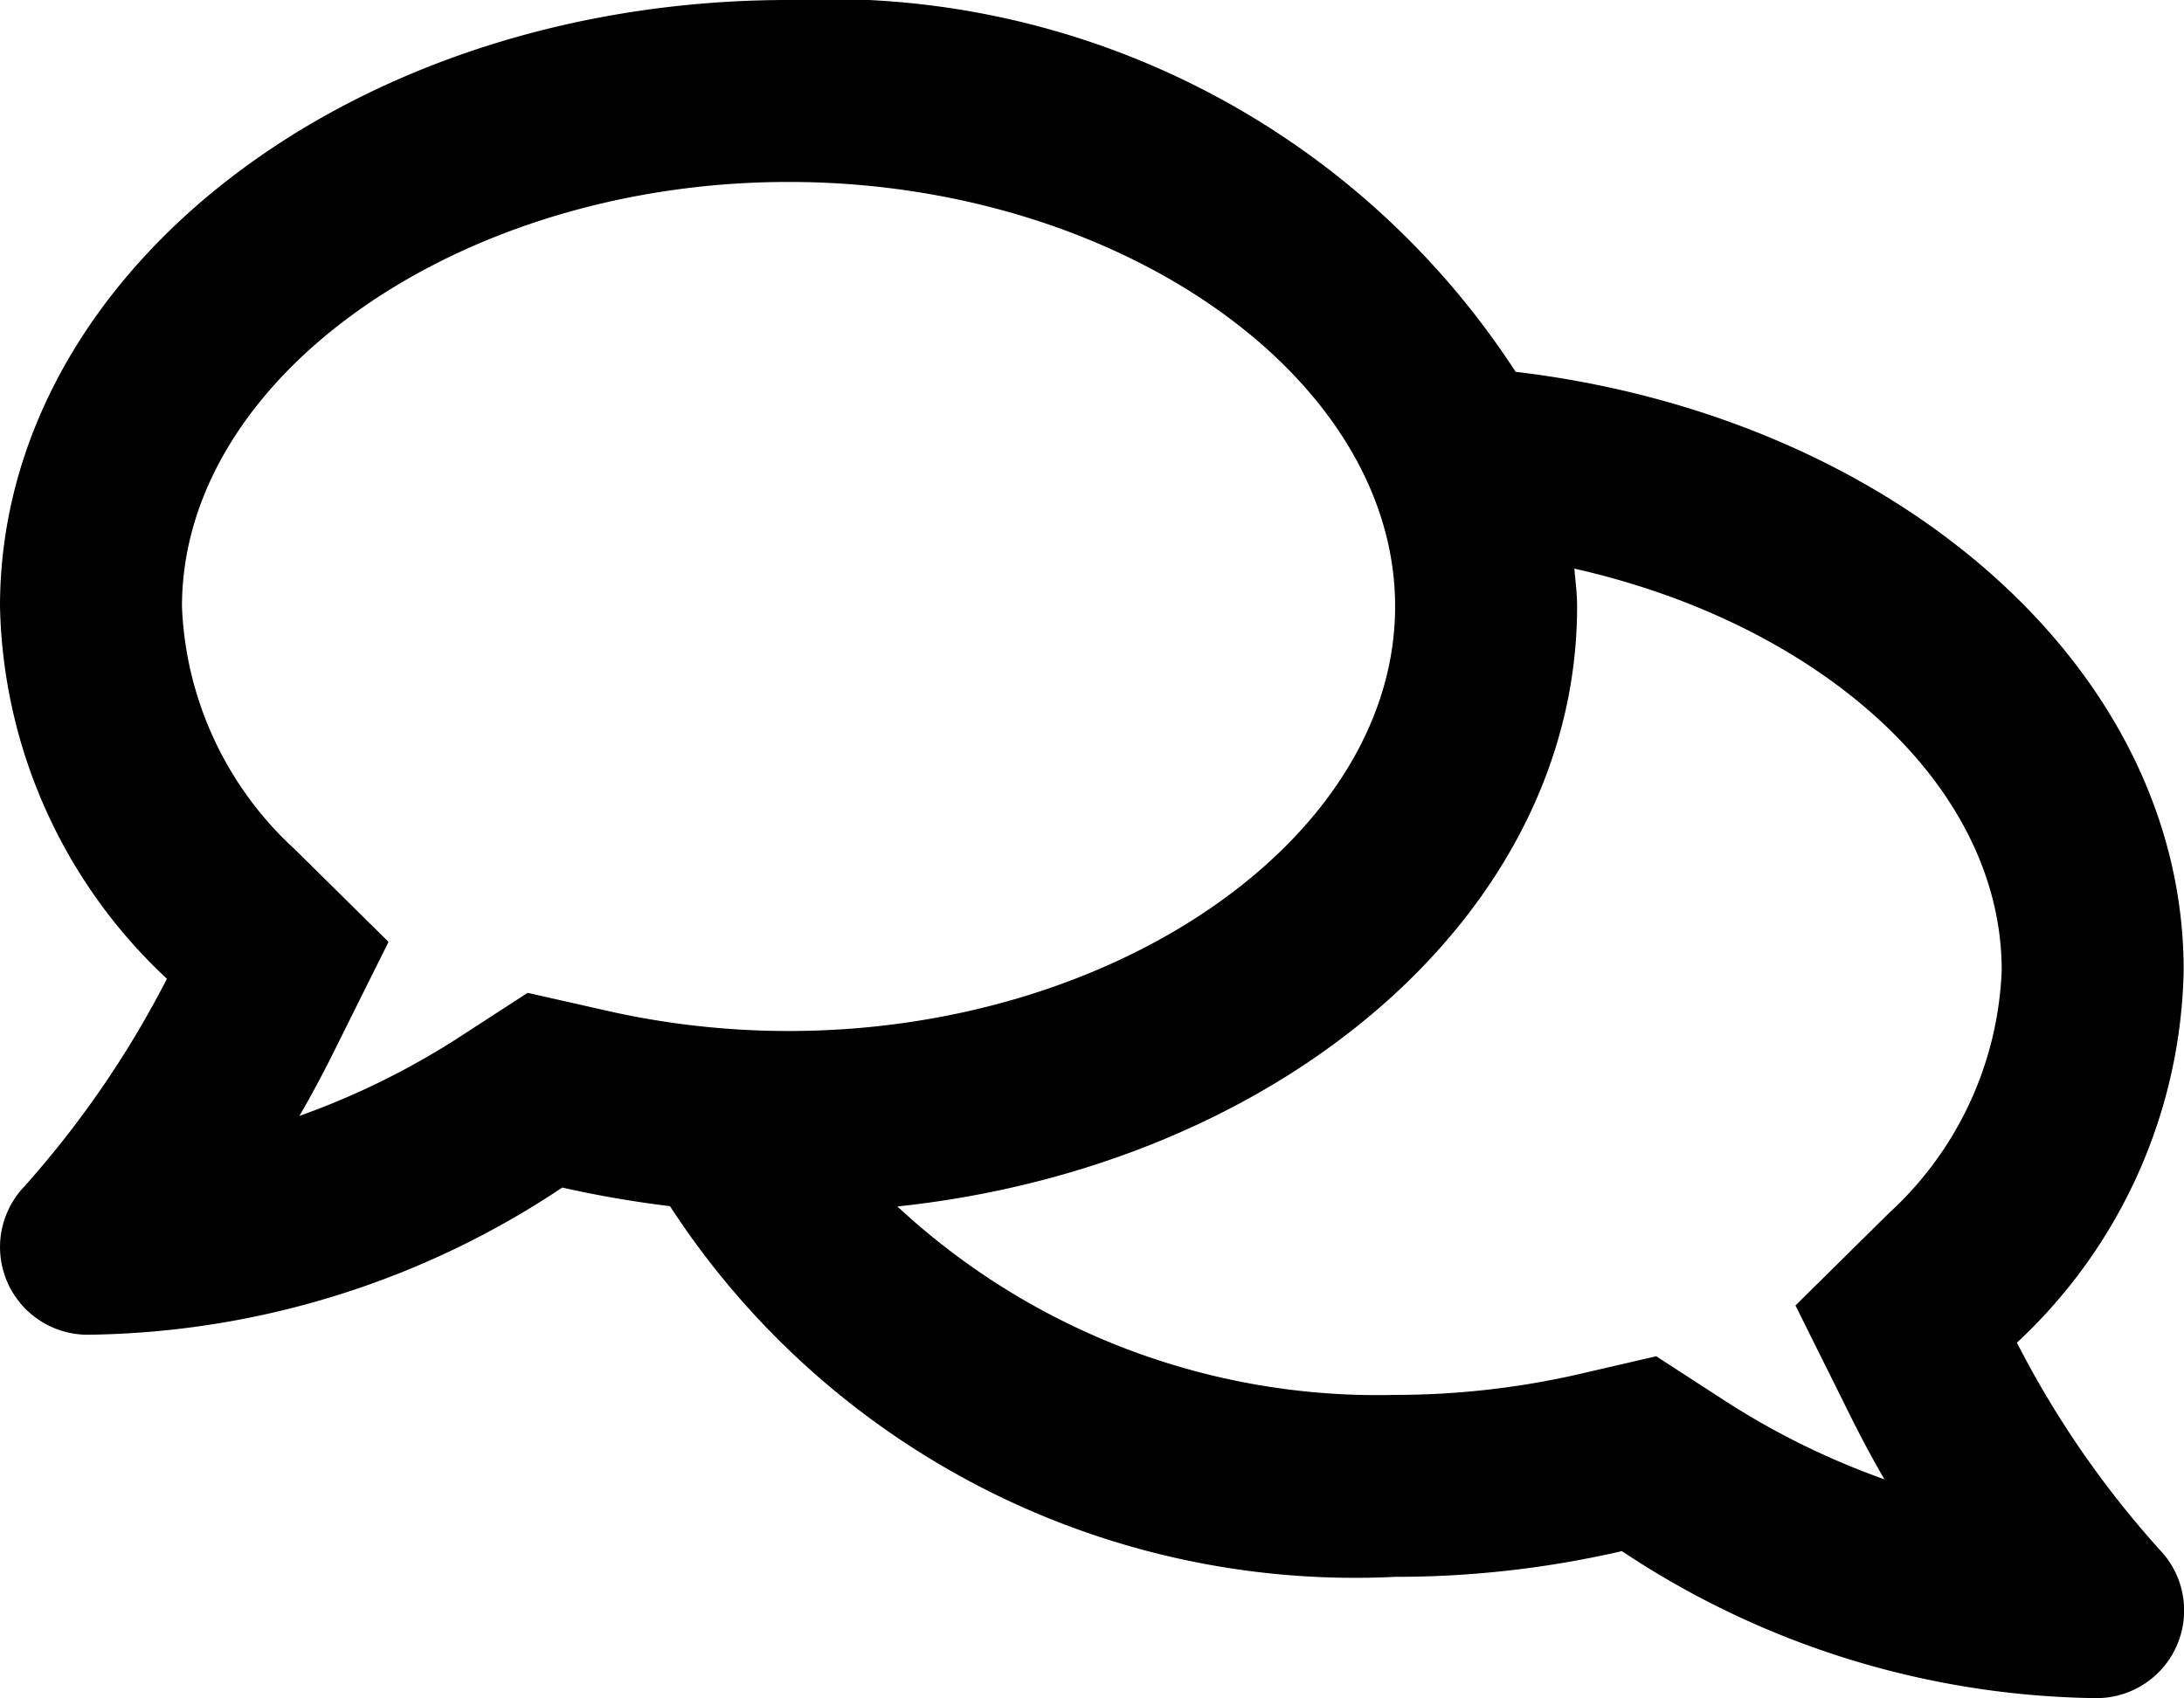 <svg xmlns="http://www.w3.org/2000/svg" width="13.502" height="10.5" viewBox="0 0 13.502 10.5"><g id="Layer_2" data-name="Layer 2"><g id="Layer_1-2" data-name="Layer 1"><path d="M13.355,9.586a.542.542,0,0,1-.394.914,5.4,5.4,0,0,1-2.934-.909A6.211,6.211,0,0,1,8.625,9.75,5.05,5.05,0,0,1,4.142,7.458a6.716,6.716,0,0,1-.666-.115,5.386,5.386,0,0,1-2.934.91.542.542,0,0,1-.394-.914,6.117,6.117,0,0,0,.884-1.287A3.236,3.236,0,0,1,0,3.75C0,1.678,2.182,0,4.875,0A5.065,5.065,0,0,1,9.37,2.299C11.707,2.576,13.5,4.125,13.5,6a3.228,3.228,0,0,1-1.031,2.302A5.969,5.969,0,0,0,13.355,9.586ZM3.727,6.244a5.096,5.096,0,0,0,1.148.131c2.032,0,3.75-1.202,3.75-2.625s-1.718-2.625-3.75-2.625-3.75,1.202-3.75,2.625a2.148,2.148,0,0,0,.696,1.5l.581.574-.363.729c-.061.12-.124.237-.188.347a4.765,4.765,0,0,0,1.01-.501l.401-.26ZM12.375,6c0-1.153-1.132-2.144-2.642-2.484.007.077.017.155.017.234,0,1.896-1.828,3.457-4.202,3.71A4.36,4.36,0,0,0,8.625,8.625a5.096,5.096,0,0,0,1.148-.131l.466-.108.401.26a4.749,4.749,0,0,0,1.01.501c-.064-.11-.127-.227-.188-.347L11.1,8.072,11.679,7.5A2.148,2.148,0,0,0,12.375,6Z"/></g></g></svg>